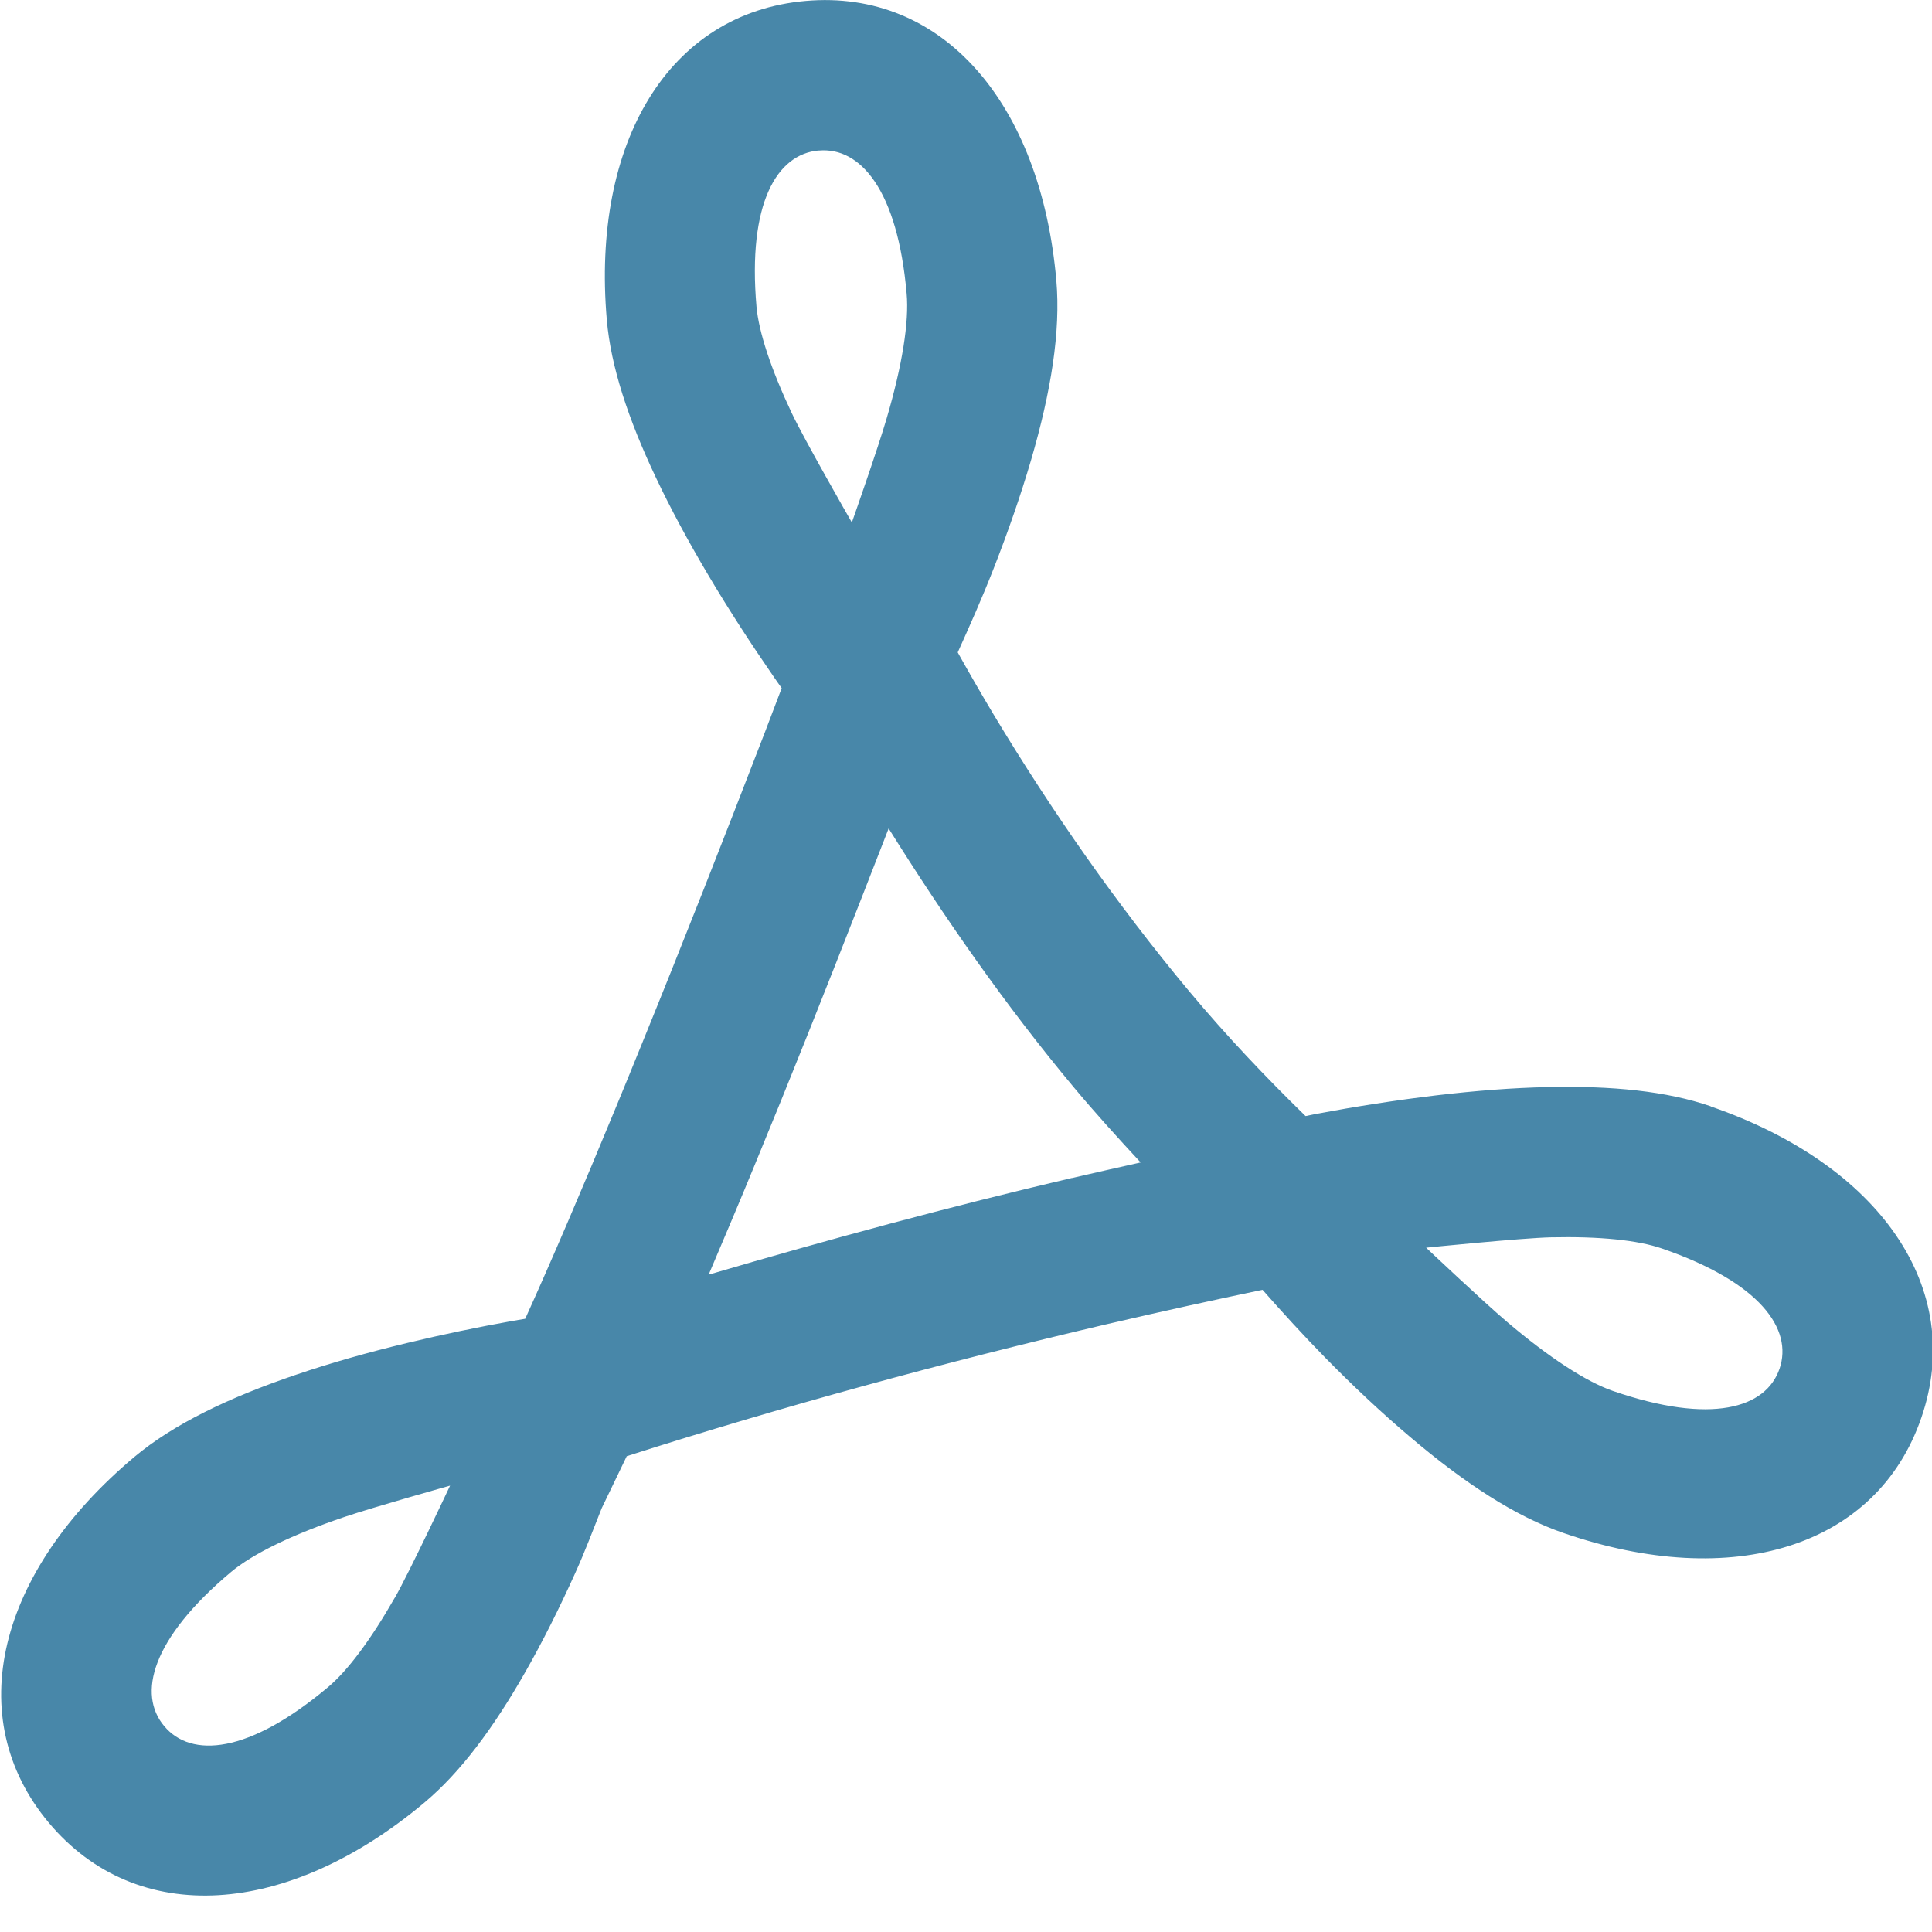 <?xml version="1.0" encoding="UTF-8"?>
<svg id="SVGDoc" width="25" height="25" xmlns="http://www.w3.org/2000/svg" version="1.1" xmlns:xlink="http://www.w3.org/1999/xlink" xmlns:avocode="https://avocode.com/" viewBox="0 0 25 25"><defs></defs><desc>Generated with Avocode.</desc><g><g><title>Group 153</title><g><title>Path 4522</title><path d="M23.027,17.712c-0.176,0.511 -0.882,0.726 -2.156,0.287c-0.346,-0.12 -0.825,-0.431 -1.37,-0.894c-0.31,-0.263 -1.047,-0.96 -1.047,-0.96c0,0 1.23,-0.125 1.614,-0.134c0.627,-0.014 1.125,0.036 1.439,0.145c1.271,0.438 1.696,1.043 1.52,1.557zM13.87,15.243c-1.578,0.369 -3.15,0.796 -4.7,1.251c0.191,-0.451 0.392,-0.922 0.604,-1.439c0.108,-0.263 0.219,-0.533 0.331,-0.809c0.457,-1.125 0.927,-2.323 1.394,-3.526c0.713,1.141 1.501,2.277 2.393,3.346c0.283,0.339 0.574,0.659 0.868,0.976c-0.29,0.065 -0.581,0.13 -0.89,0.202zM5.108,20.675c-0.311,0.545 -0.612,0.947 -0.866,1.159c-1.03,0.865 -1.769,0.917 -2.117,0.502c-0.348,-0.413 -0.168,-1.128 0.864,-1.994c0.281,-0.236 0.796,-0.486 1.472,-0.714c0.386,-0.13 1.363,-0.404 1.363,-0.404c0,0 -0.525,1.118 -0.715,1.451zM10.595,1.948c0.538,-0.048 1.02,0.509 1.137,1.852c0.033,0.365 -0.057,0.929 -0.259,1.615c-0.111,0.382 -0.435,1.304 -0.448,1.34l-0.007,-0.003c-0.03,-0.052 -0.615,-1.072 -0.774,-1.409c-0.268,-0.568 -0.425,-1.045 -0.455,-1.374c-0.117,-1.34 0.264,-1.975 0.805,-2.022zM22.139,14.316c-0.571,-0.197 -1.279,-0.268 -2.115,-0.249c-0.449,0.009 -0.93,0.047 -1.432,0.106c-0.529,0.063 -1.055,0.146 -1.557,0.24c-0.053,0.01 -0.091,0.018 -0.141,0.029c-0.515,-0.503 -1.021,-1.034 -1.51,-1.62c-0.941,-1.128 -1.783,-2.342 -2.514,-3.555c-0.186,-0.31 -0.341,-0.581 -0.477,-0.825c0.156,-0.345 0.314,-0.701 0.461,-1.076c0.189,-0.482 0.353,-0.954 0.485,-1.403c0.263,-0.899 0.387,-1.675 0.33,-2.332c-0.201,-2.302 -1.476,-3.774 -3.244,-3.619c-1.769,0.154 -2.773,1.826 -2.573,4.128c0.053,0.603 0.275,1.278 0.633,2.035c0.193,0.408 0.421,0.83 0.679,1.265c0.272,0.459 0.563,0.905 0.853,1.325c0.036,0.053 0.064,0.091 0.098,0.139c-0.073,0.191 -0.138,0.362 -0.216,0.568c-0.531,1.378 -1.073,2.758 -1.596,4.042c-0.111,0.274 -0.22,0.541 -0.327,0.8c-0.442,1.071 -0.838,1.996 -1.18,2.751c-0.057,0.009 -0.106,0.017 -0.171,0.029c-0.436,0.078 -0.896,0.173 -1.36,0.285c-0.504,0.121 -0.984,0.257 -1.428,0.408c-0.886,0.3 -1.594,0.644 -2.099,1.066c-1.77,1.486 -2.244,3.375 -1.105,4.735c1.141,1.359 3.087,1.223 4.858,-0.262c0.464,-0.389 0.89,-0.959 1.304,-1.686c0.223,-0.391 0.439,-0.821 0.646,-1.28c0.128,-0.281 0.232,-0.561 0.345,-0.844l0.324,-0.673c2.006,-0.641 4.107,-1.215 6.199,-1.705c0.735,-0.171 1.411,-0.319 2.028,-0.448c0.258,0.293 0.529,0.59 0.819,0.886c0.363,0.369 0.727,0.71 1.085,1.013c0.713,0.606 1.373,1.036 1.994,1.249c2.186,0.753 4.05,0.186 4.627,-1.492c0.578,-1.678 -0.542,-3.276 -2.726,-4.029z" fill="#4887a9" fill-opacity="1"></path></g></g></g></svg>